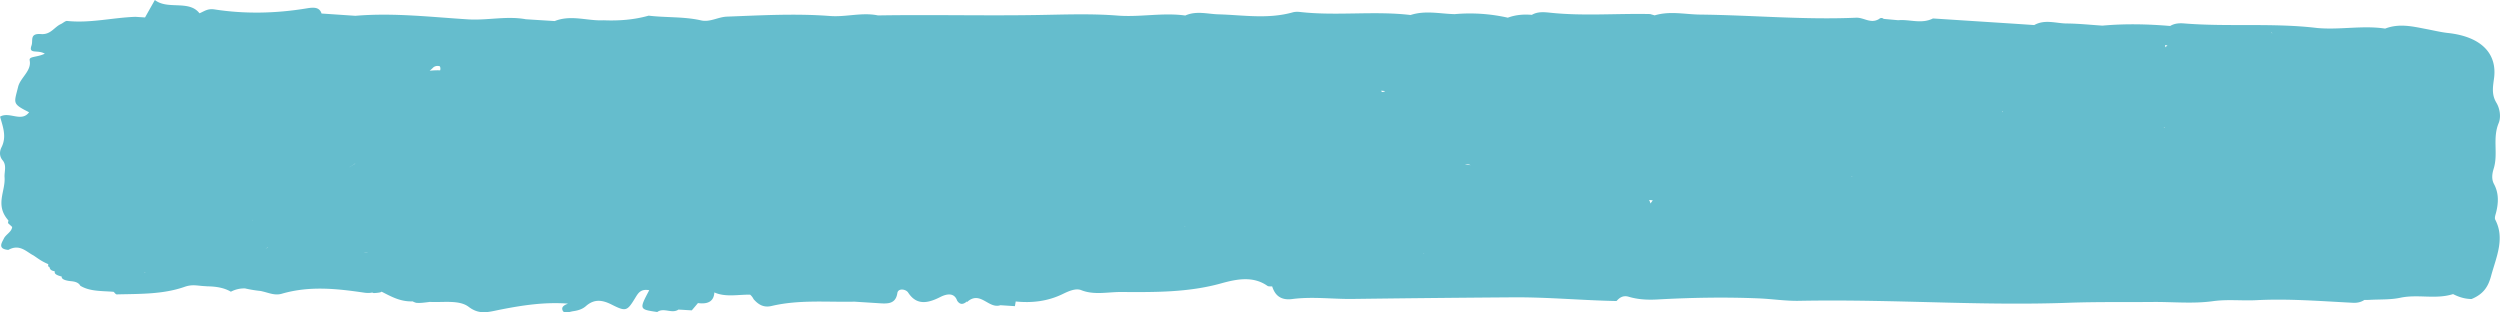 <svg xmlns="http://www.w3.org/2000/svg" width="200" height="25" viewBox="0 0 200 25">
    <path fill="#65bdcd" fill-rule="evenodd" d="M173.401 3.639c-.067-.014-.135-.02-.202-.03.013.06.03.123.039.18.046-.06.1-.11.163-.15h.002-.002zm8.374-.994c-.014-.013-.021-.026-.043-.039l-.028-.002.018.008-.02.01a.724.724 0 0 1 .07.04l.003-.017zm-67.882 17.61c.001.017.01.031.02.044a.425.425 0 0 0 .019-.012l-.036-.031-.003-.001zm-84.436-.102l-.36.083c.122-.012.241-.038.36-.083zm-8.24-.23c.07-.045.144-.084.217-.125l-.023-.001v-.009c-.004.003-.007.004-.01.008-.058.044-.12.085-.183.126zm-.26.183a3.28 3.28 0 0 1 .001-.003s0 .002-.002.003zm-9.368 1.666c-.008.01-.014.02-.021.032l.057.017c-.01-.017-.027-.032-.036-.05zm16.813-8.678c-.012.007-.022.01-.035.018l-.406.26h.01a7.44 7.44 0 0 1 .45-.277l-.02-.001zM20.21 17.63l.026.009c-.024-.02-.052-.035-.074-.055.012.019.033.03.048.046zm90.603-10.346a7.073 7.073 0 0 1-.314-.032c.014.036.028.071.043.104a.374.374 0 0 0 .271-.072zm49.36 1.617l.07.086c-.01-.027-.01-.052-.026-.08-.016-.001-.03-.005-.045-.006zm-42.968 4.234c.147.026.293.054.438.084a.583.583 0 0 0-.438-.084zm15.02 2.89a5.445 5.445 0 0 1-.296-.03c.043.084.081.176.111.284.064-.092.124-.174.185-.254zm40.984-5.838l-.007.003a.692.692 0 0 1-.095-.002c.007.01.012.022.018.032l.018-.003a.362.362 0 0 0 .059-.027h.006l.001-.003zm-25.066 3.94l.05-.001c-.025-.01-.046-.025-.07-.036l.02.037zM35.213 5.629c.027-.114.033-.225-.033-.33-.238-.063-.431.004-.552.13-.081.084-.167.156-.252.229.297-.03.573-.042.838-.029zm59.612 12.484c-.014-.012-.02-.026-.032-.038l-.018.01c-.006 0-.01.002-.016.003l.022.01-.006-.013.05.028zm104.803-.525c.778 1.518.065 2.989-.345 4.503-.23.846-.607 1.438-1.558 1.83-.554-.005-1.032-.165-1.479-.394-1.386.444-2.812-.008-4.223.293-.8.171-1.66.12-2.496.17a4.795 4.795 0 0 1-.38.006c-.268.18-.577.244-.91.227-2.566-.13-5.116-.341-7.718-.209-1.15.06-2.3-.083-3.474.079-1.61.222-3.215.05-4.822.065-2.247.022-4.492-.019-6.747.064-3.205.116-6.414.068-9.61-.01-3.978-.098-7.95-.223-11.944-.146-1.068.02-2.14-.15-3.224-.195-2.703-.112-5.4-.064-8.11.087-.768.043-1.555.004-2.285-.216-.449-.134-.735.062-.98.34-2.768-.052-5.497-.316-8.291-.295-4.278.03-8.555.073-12.834.128-1.607.02-3.2-.203-4.827.009-.96.124-1.39-.353-1.594-1.008-.127-.013-.297.012-.376-.043-1.125-.79-2.396-.57-3.695-.207-2.63.736-5.324.712-8.009.694-1.064-.008-2.158.266-3.201-.149-.448-.178-1.033.095-1.48.312-1.191.579-2.45.73-3.758.595-.017.102 0-.01-.065.375l-1.16-.076c-.961.325-1.616-1.226-2.683-.24l.004-.066c-.313.28-.572.262-.78-.055-.231-.657-.817-.567-1.364-.288-1.068.546-1.917.622-2.556-.36-.187-.289-.804-.372-.865.037-.15.981-.915.844-1.693.799l-1.737-.11c-2.214.047-4.431-.174-6.639.346-.673.159-1.092-.16-1.435-.55a1.086 1.086 0 0 0-.275-.357c-.962-.015-1.966.22-2.862-.18-.035.682-.472.966-1.31.853h-.002c-.164.195-.328.39-.493.583-.257-.015-.514-.03-.771-.047l-.194-.01-.098-.009c-.522.368-1.179-.19-1.7.198-1.451-.214-1.451-.214-.64-1.745-.674-.118-.872.209-1.109.596-.663 1.09-.749 1.133-1.911.548-.754-.38-1.395-.448-2.047.127-.287.254-.633.352-1.023.409-.299.045-.707.24-.84-.06-.127-.296.143-.432.428-.546-1.822-.143-3.634.127-5.4.477-.985.195-1.667.443-2.546-.222-.758-.574-2.047-.334-3.115-.394-.177.028-.355.046-.534.065a2.789 2.789 0 0 1-.542.01 1.118 1.118 0 0 1-.287-.117c-.967.042-1.718-.383-2.485-.775-.032.019-.062.031-.095.052-.18.037-.362.055-.545.06-.037-.015-.076-.028-.114-.042-.203.046-.419.04-.635.009-2.185-.319-4.369-.563-6.6.087-.527.153-.992-.053-1.482-.173a46.114 46.114 0 0 1-.192-.047 10.054 10.054 0 0 1-1.259-.206 2.262 2.262 0 0 0-1.136.263c-.551-.325-1.199-.418-1.881-.431-.129-.01-.258-.018-.387-.026-.475-.038-.862-.134-1.433.066-1.73.61-3.6.56-5.43.606-.084.002-.167-.135-.25-.207h.003c0-.002-.004-.003-.004-.004-.001.001-.005.002-.006.004-.913-.08-1.885-.012-2.66-.487-.13-.252-.419-.333-.734-.363-.317-.027-.79-.123-.75-.362v-.006c.002-.01-.6-.121-.56-.36l.004-.024c.017-.105-.36.005-.427-.388h-.001c-.126-.009-.108-.12-.091-.22v-.002c-.58-.246-.835-.468-1.187-.698-.567-.287-1.106-.95-2.011-.442-.902-.082-.503-.604-.353-.917.15-.317.623-.526.66-.918-.11-.111-.226-.205-.337-.316l-.004.033.041-.238c-1.098-1.24-.226-2.325-.308-3.452-.032-.437.19-.954-.157-1.364-.267-.313-.254-.708-.09-1.034.433-.857.111-1.645-.113-2.453.742-.441 1.706.476 2.323-.353-1.382-.693-1.202-.712-.88-2.031.18-.743 1.095-1.282.926-2.116-.07-.347.535-.222 1.209-.538-.563-.346-1.327.076-1.063-.655.147-.404-.179-.986.76-.915.784.059 1.043-.55 1.59-.802l-.004.036h.001l.004-.036c.165-.075.354-.262.499-.248 1.833.193 3.64-.265 5.461-.33l.772.05c.235-.42.471-.838.786-1.396 1.025.81 2.736-.027 3.568 1.062v.002c.381-.154.64-.396 1.205-.31 2.428.375 4.9.325 7.373-.084.577-.096 1.021-.107 1.189.412l2.707.183c3.047-.258 6.024.098 9.019.285 1.535.095 3.093-.291 4.612-.01.772.05 1.543.098 2.316.145 1.327-.528 2.613.008 3.923-.062 1.214.05 2.416-.038 3.593-.37 1.386.167 2.826.066 4.185.377.719.165 1.355-.27 2.075-.299 2.754-.105 5.515-.26 8.244-.051 1.288.098 2.574-.312 3.838-.046 4.261-.07 8.51.037 12.774-.033 2.12-.034 4.275-.122 6.389.046C91.2 1.39 93.03.99 94.82 1.242h.002c.886-.397 1.775-.12 2.654-.095 1.982.055 3.952.4 5.948-.16.177-.05.39-.05.576-.029 2.922.333 5.926-.103 8.845.243 1.19-.387 2.357-.096 3.53-.07a13.773 13.773 0 0 1 4.251.284c.622-.233 1.265-.282 1.923-.227.466-.273.982-.222 1.48-.17 2.639.279 5.321.049 7.98.106.12.035.242.072.364.106 1.227-.371 2.43-.076 3.643-.063 4.162.045 8.29.432 12.47.25.633-.026 1.157.507 1.83.108.126-.11.254-.114.38-.013l1.156.105c.927-.084 1.863.326 2.784-.14l6.164.398c.645.042 1.291.086 1.937.13.86-.48 1.741-.133 2.606-.126.955.008 1.901.11 2.852.172 1.82-.166 3.623-.123 5.42.027.34-.209.727-.235 1.117-.203 3.523.286 7.118-.057 10.625.363 1.806.173 3.657-.227 5.454.05 1.159-.448 2.274-.154 3.363.05.554.105 1.098.24 1.668.302 2.611.286 3.956 1.609 3.679 3.638-.09.663-.206 1.285.189 1.94.28.464.388 1.142.181 1.637-.507 1.224-.019 2.443-.4 3.65-.125.4-.18.827.026 1.214.392.727.367 1.483.176 2.26-.05.203-.152.444-.066.61z"/>
</svg>
